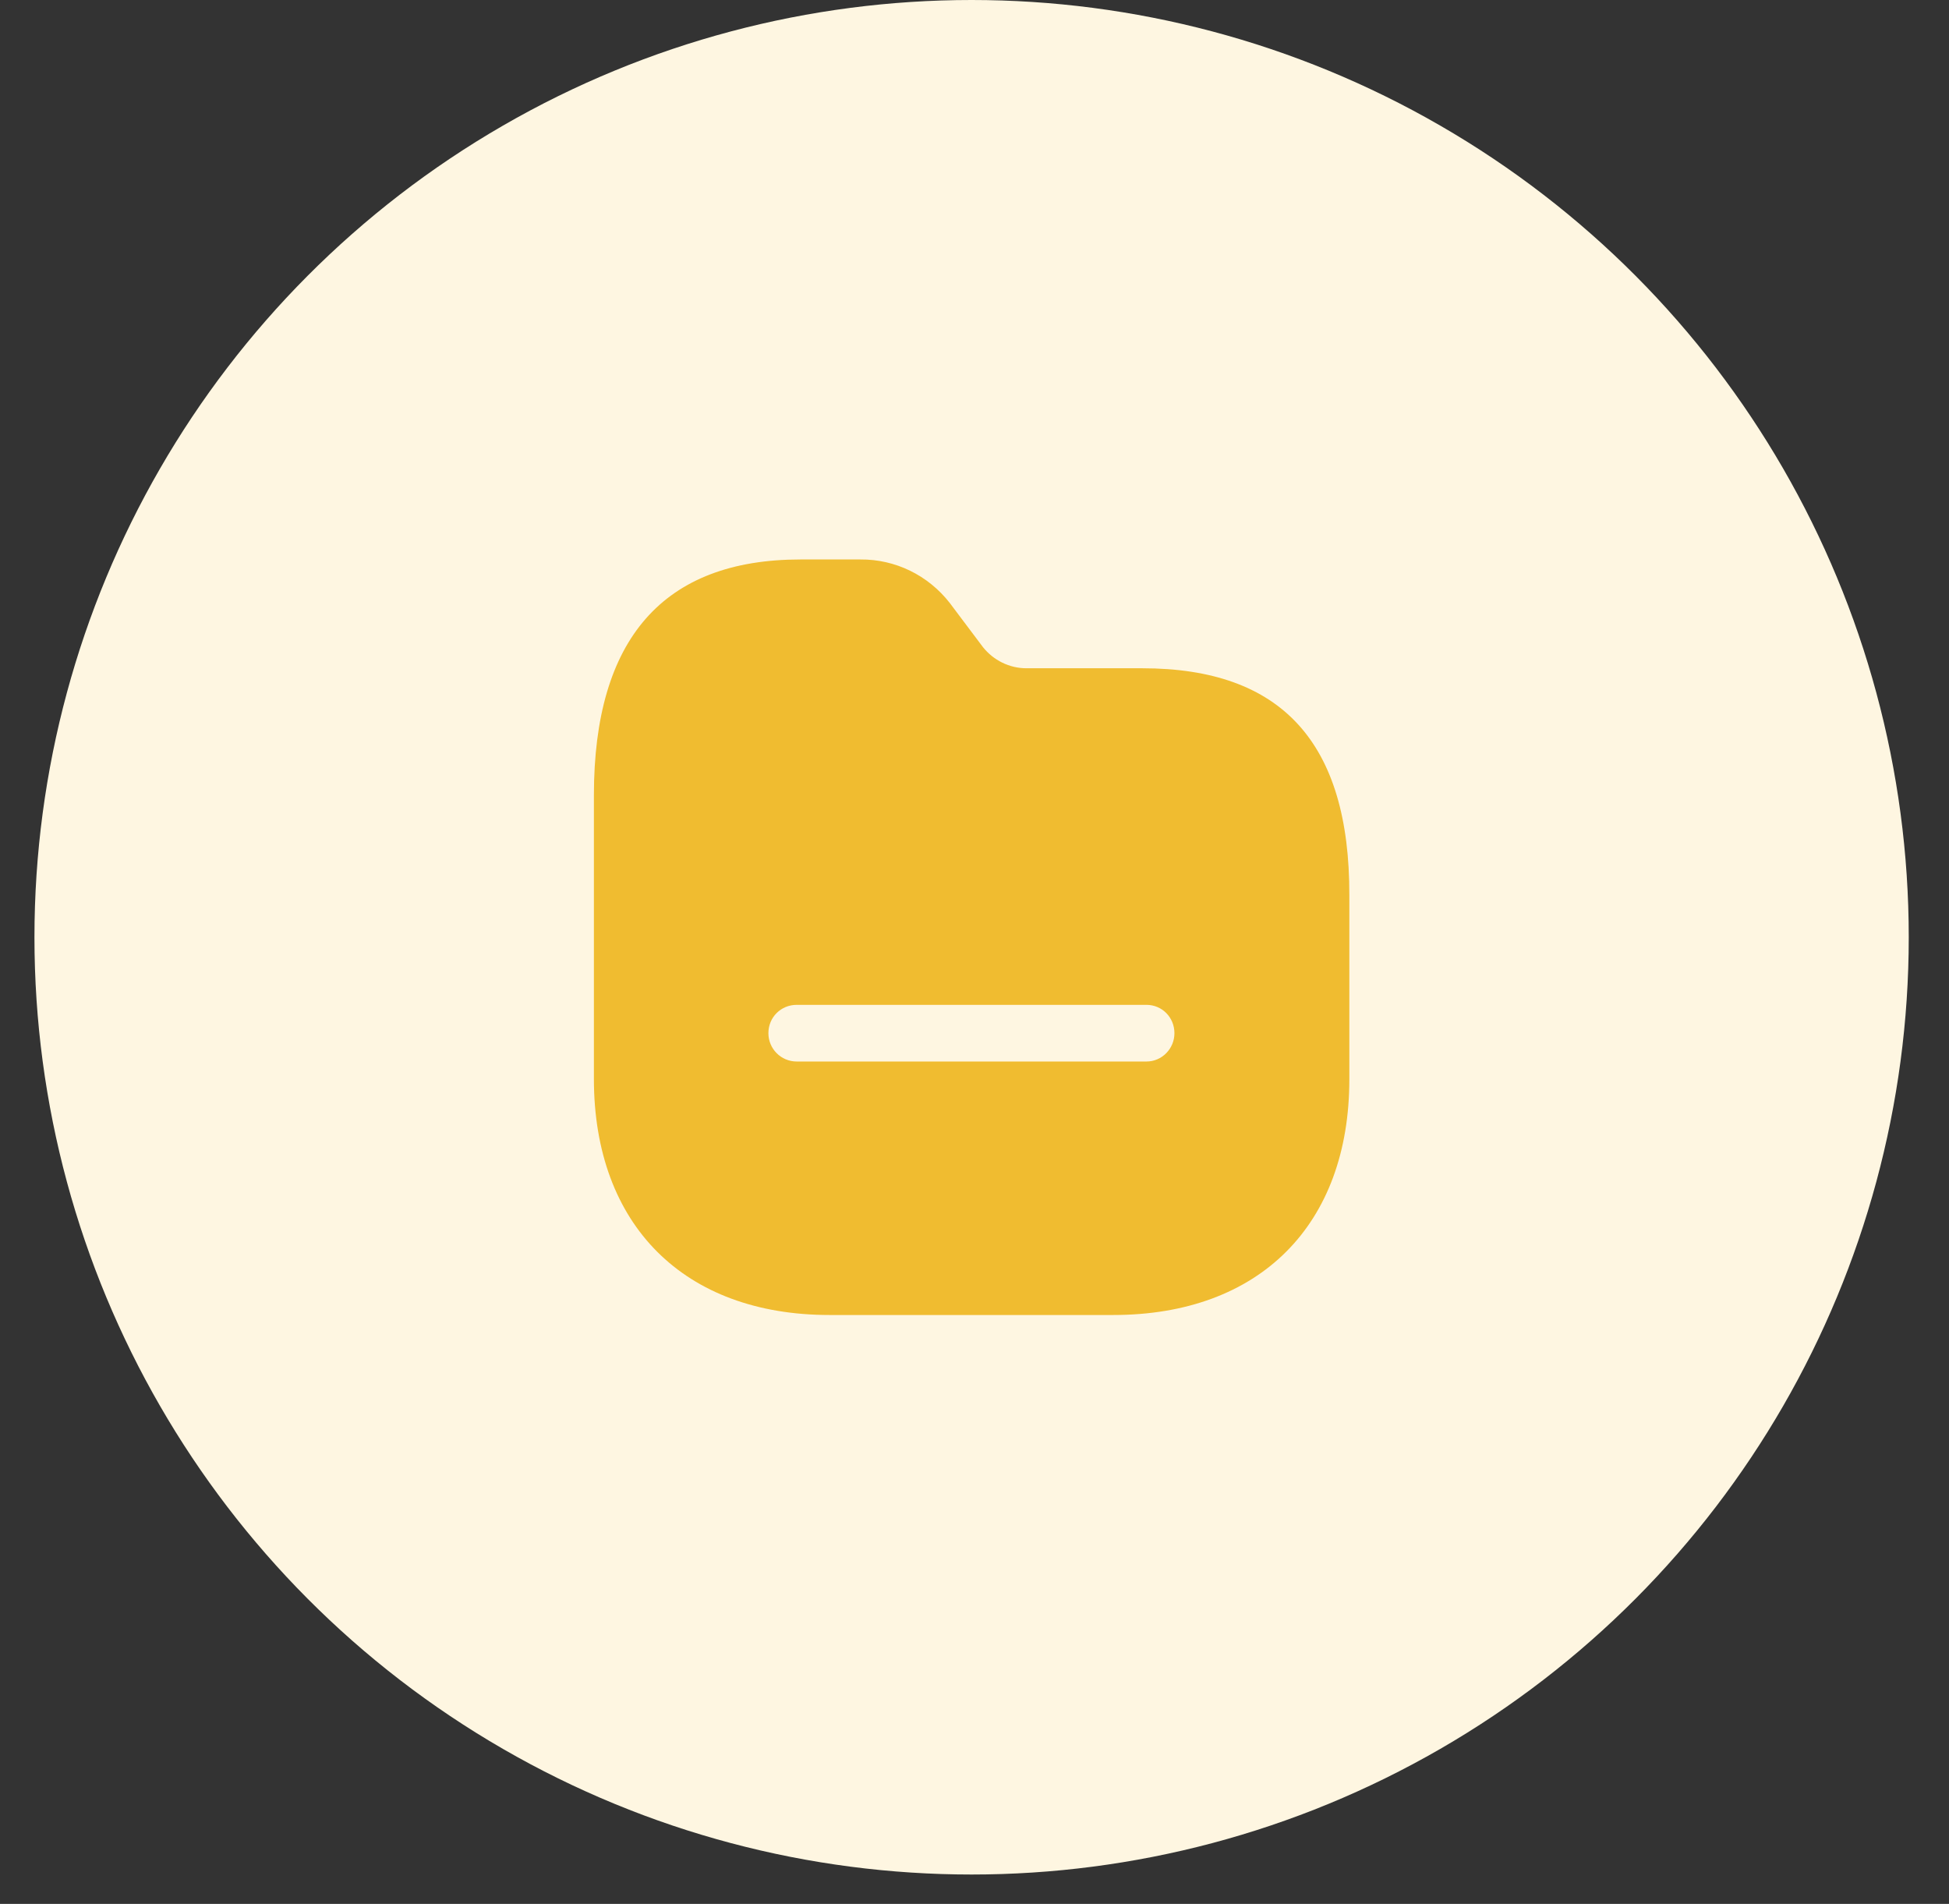 <svg width="43" height="42" viewBox="0 0 43 42" fill="none" xmlns="http://www.w3.org/2000/svg">
<rect x="0" y="0" width="43" height="42" fill="#333333" stroke="none"/>
<circle cx="21.436" cy="20.676" r="20.676" fill="#FEF6E1"/>
<path fill-rule="evenodd" clip-rule="evenodd" d="M22.645 14.742H25.203C28.278 14.742 29.778 16.384 29.77 19.75V23.809C29.77 27.025 27.786 29.009 24.561 29.009H18.303C15.094 29.009 13.103 27.025 13.103 23.8V17.542C13.103 14.092 14.636 12.342 17.661 12.342H18.978C19.754 12.334 20.478 12.692 20.953 13.3L21.686 14.275C21.919 14.567 22.27 14.742 22.645 14.742ZM17.578 23.417H25.294C25.636 23.417 25.911 23.134 25.911 22.792C25.911 22.442 25.636 22.167 25.294 22.167H17.578C17.228 22.167 16.953 22.442 16.953 22.792C16.953 23.134 17.228 23.417 17.578 23.417Z" fill="#F0BC30"/>
</svg>
